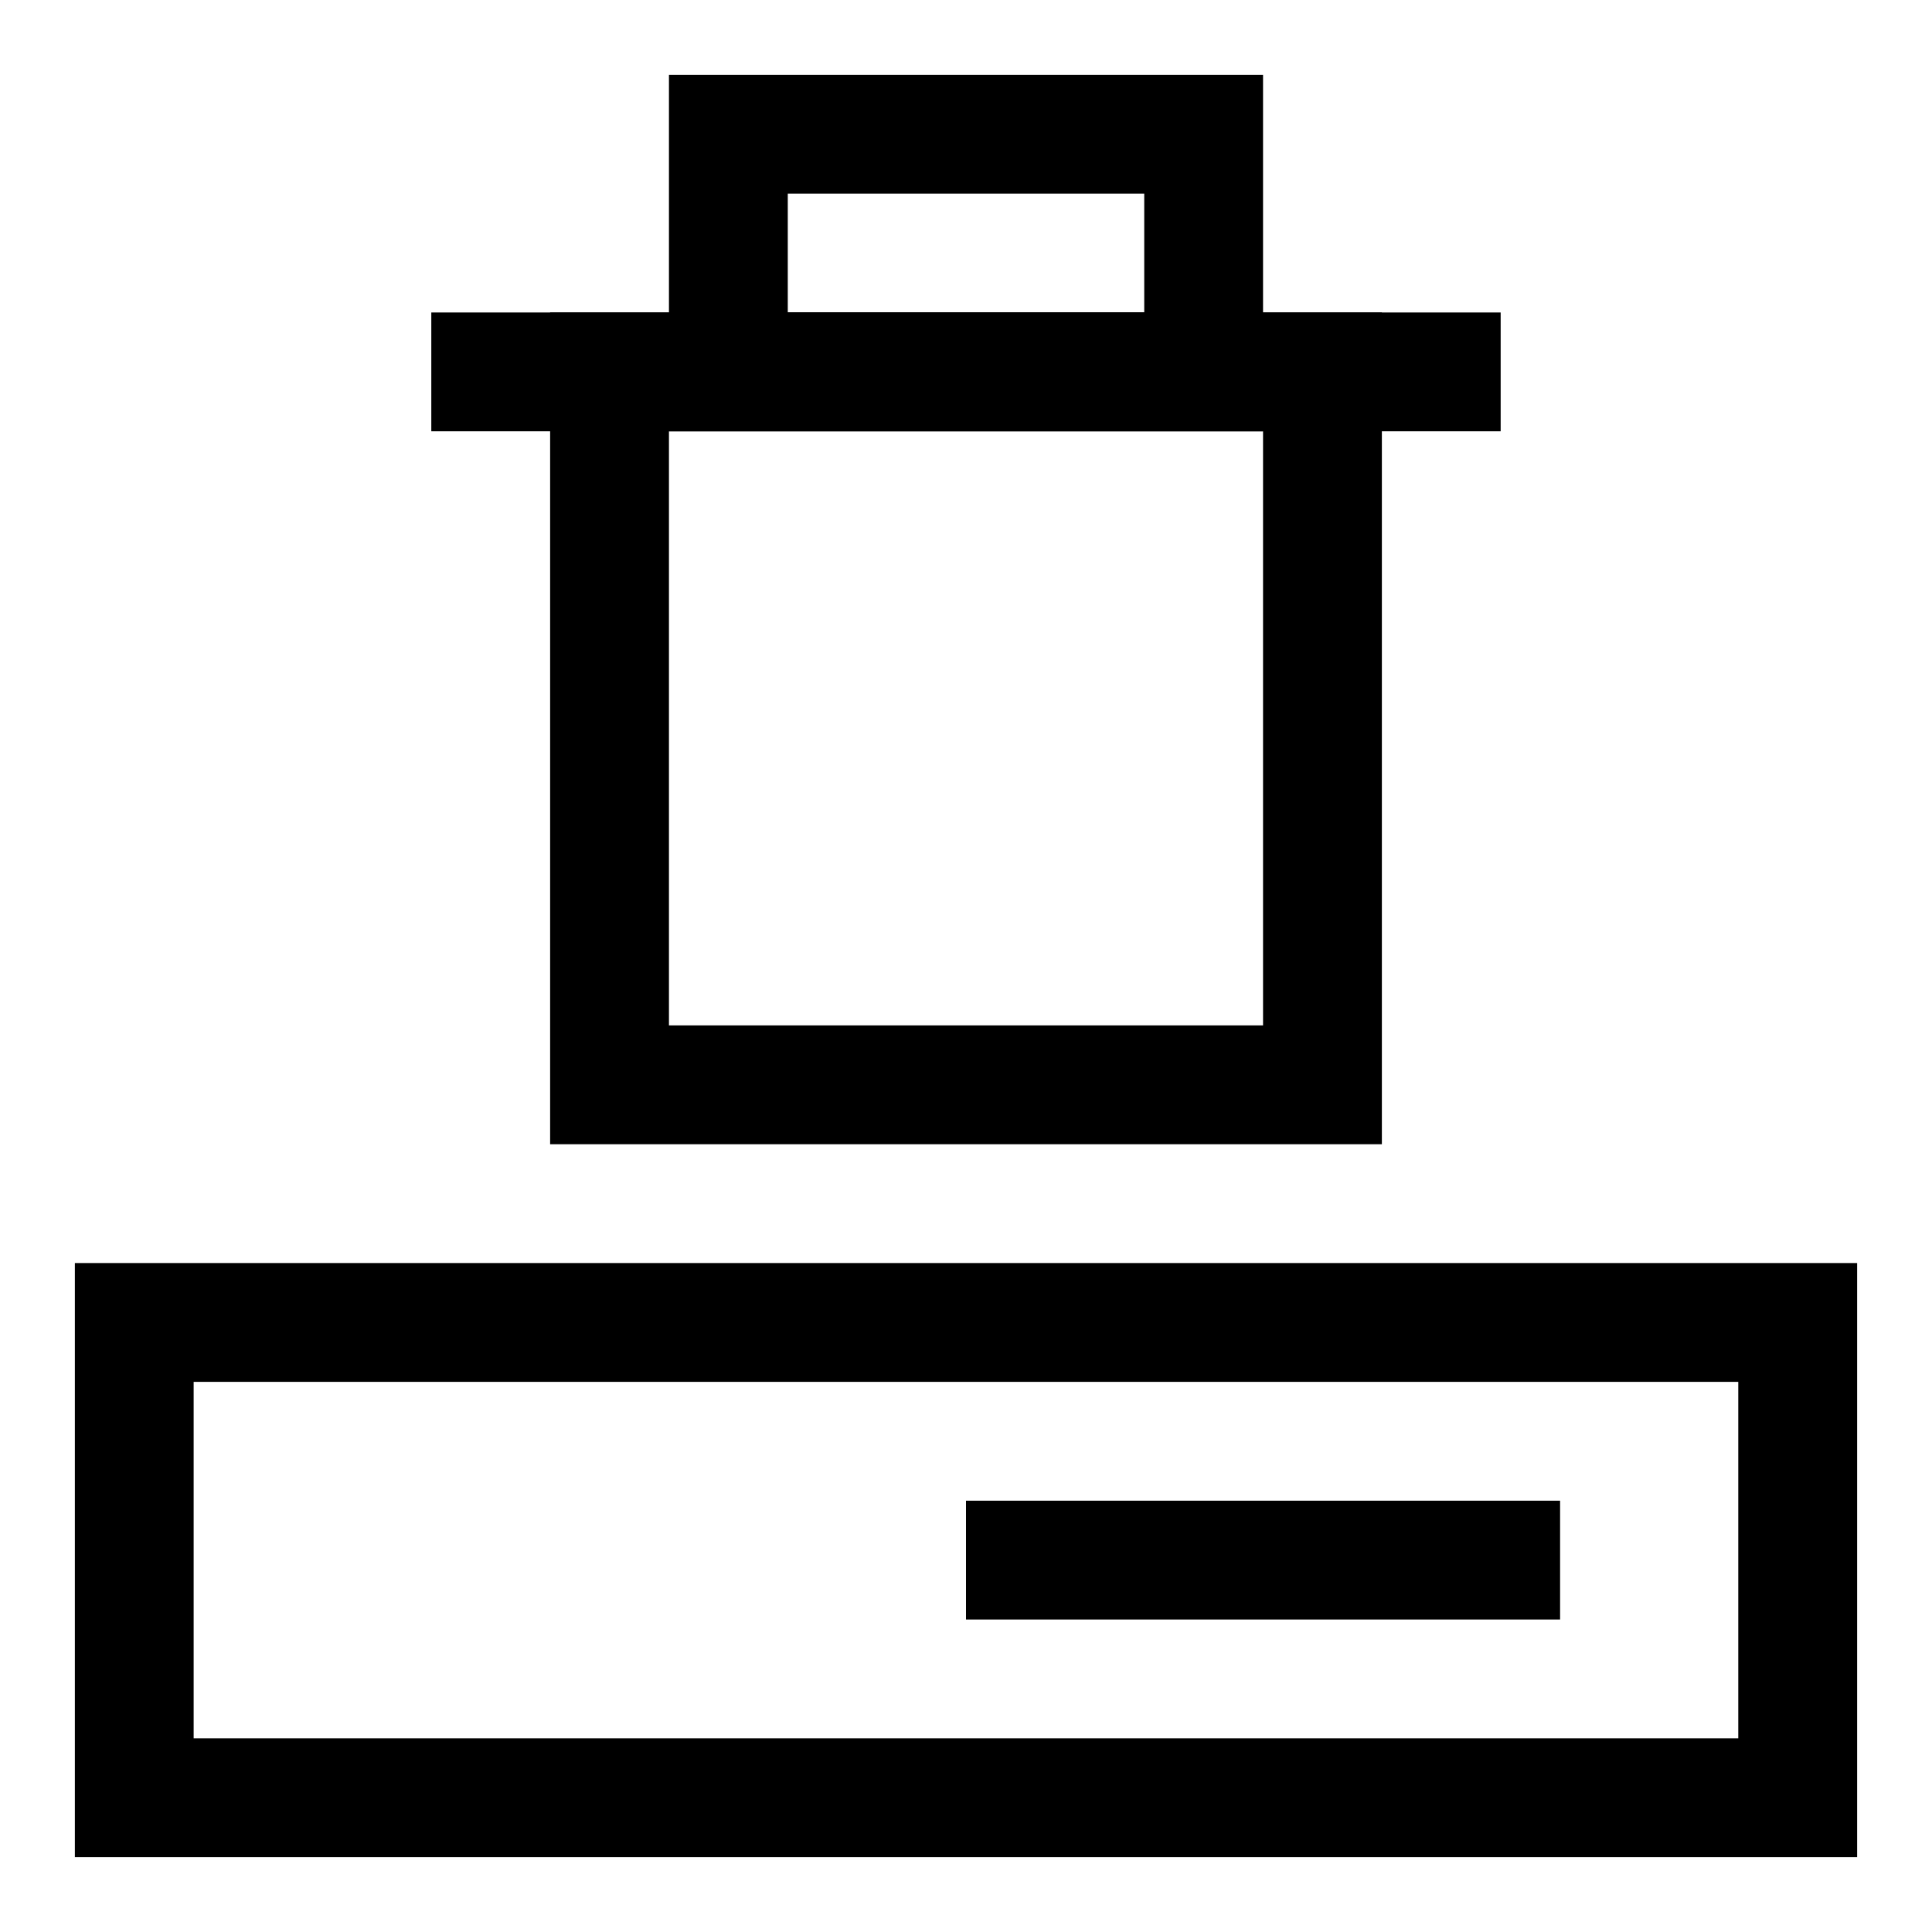<?xml version="1.0" encoding="UTF-8"?>
<!-- Uploaded to: ICON Repo, www.svgrepo.com, Generator: ICON Repo Mixer Tools -->
<svg fill="#000000" width="800px" height="800px" version="1.1" viewBox="144 144 512 512" xmlns="http://www.w3.org/2000/svg">
 <g>
  <path d="m636.16 636.16h-472.32v-157.44h472.32zm-440.84-31.488h409.34v-94.465h-409.34z"/>
  <path d="m400 541.7h157.44v31.488h-157.44z"/>
  <path d="m510.21 447.23h-220.42v-220.42h220.42zm-188.93-31.488h157.44v-157.44h-157.44z"/>
  <path d="m258.3 226.81h283.39v31.488h-283.39z"/>
  <path d="m478.72 258.3h-157.44v-94.465h157.44zm-125.95-31.488h94.465v-31.488h-94.465z"/>
 </g>
</svg>